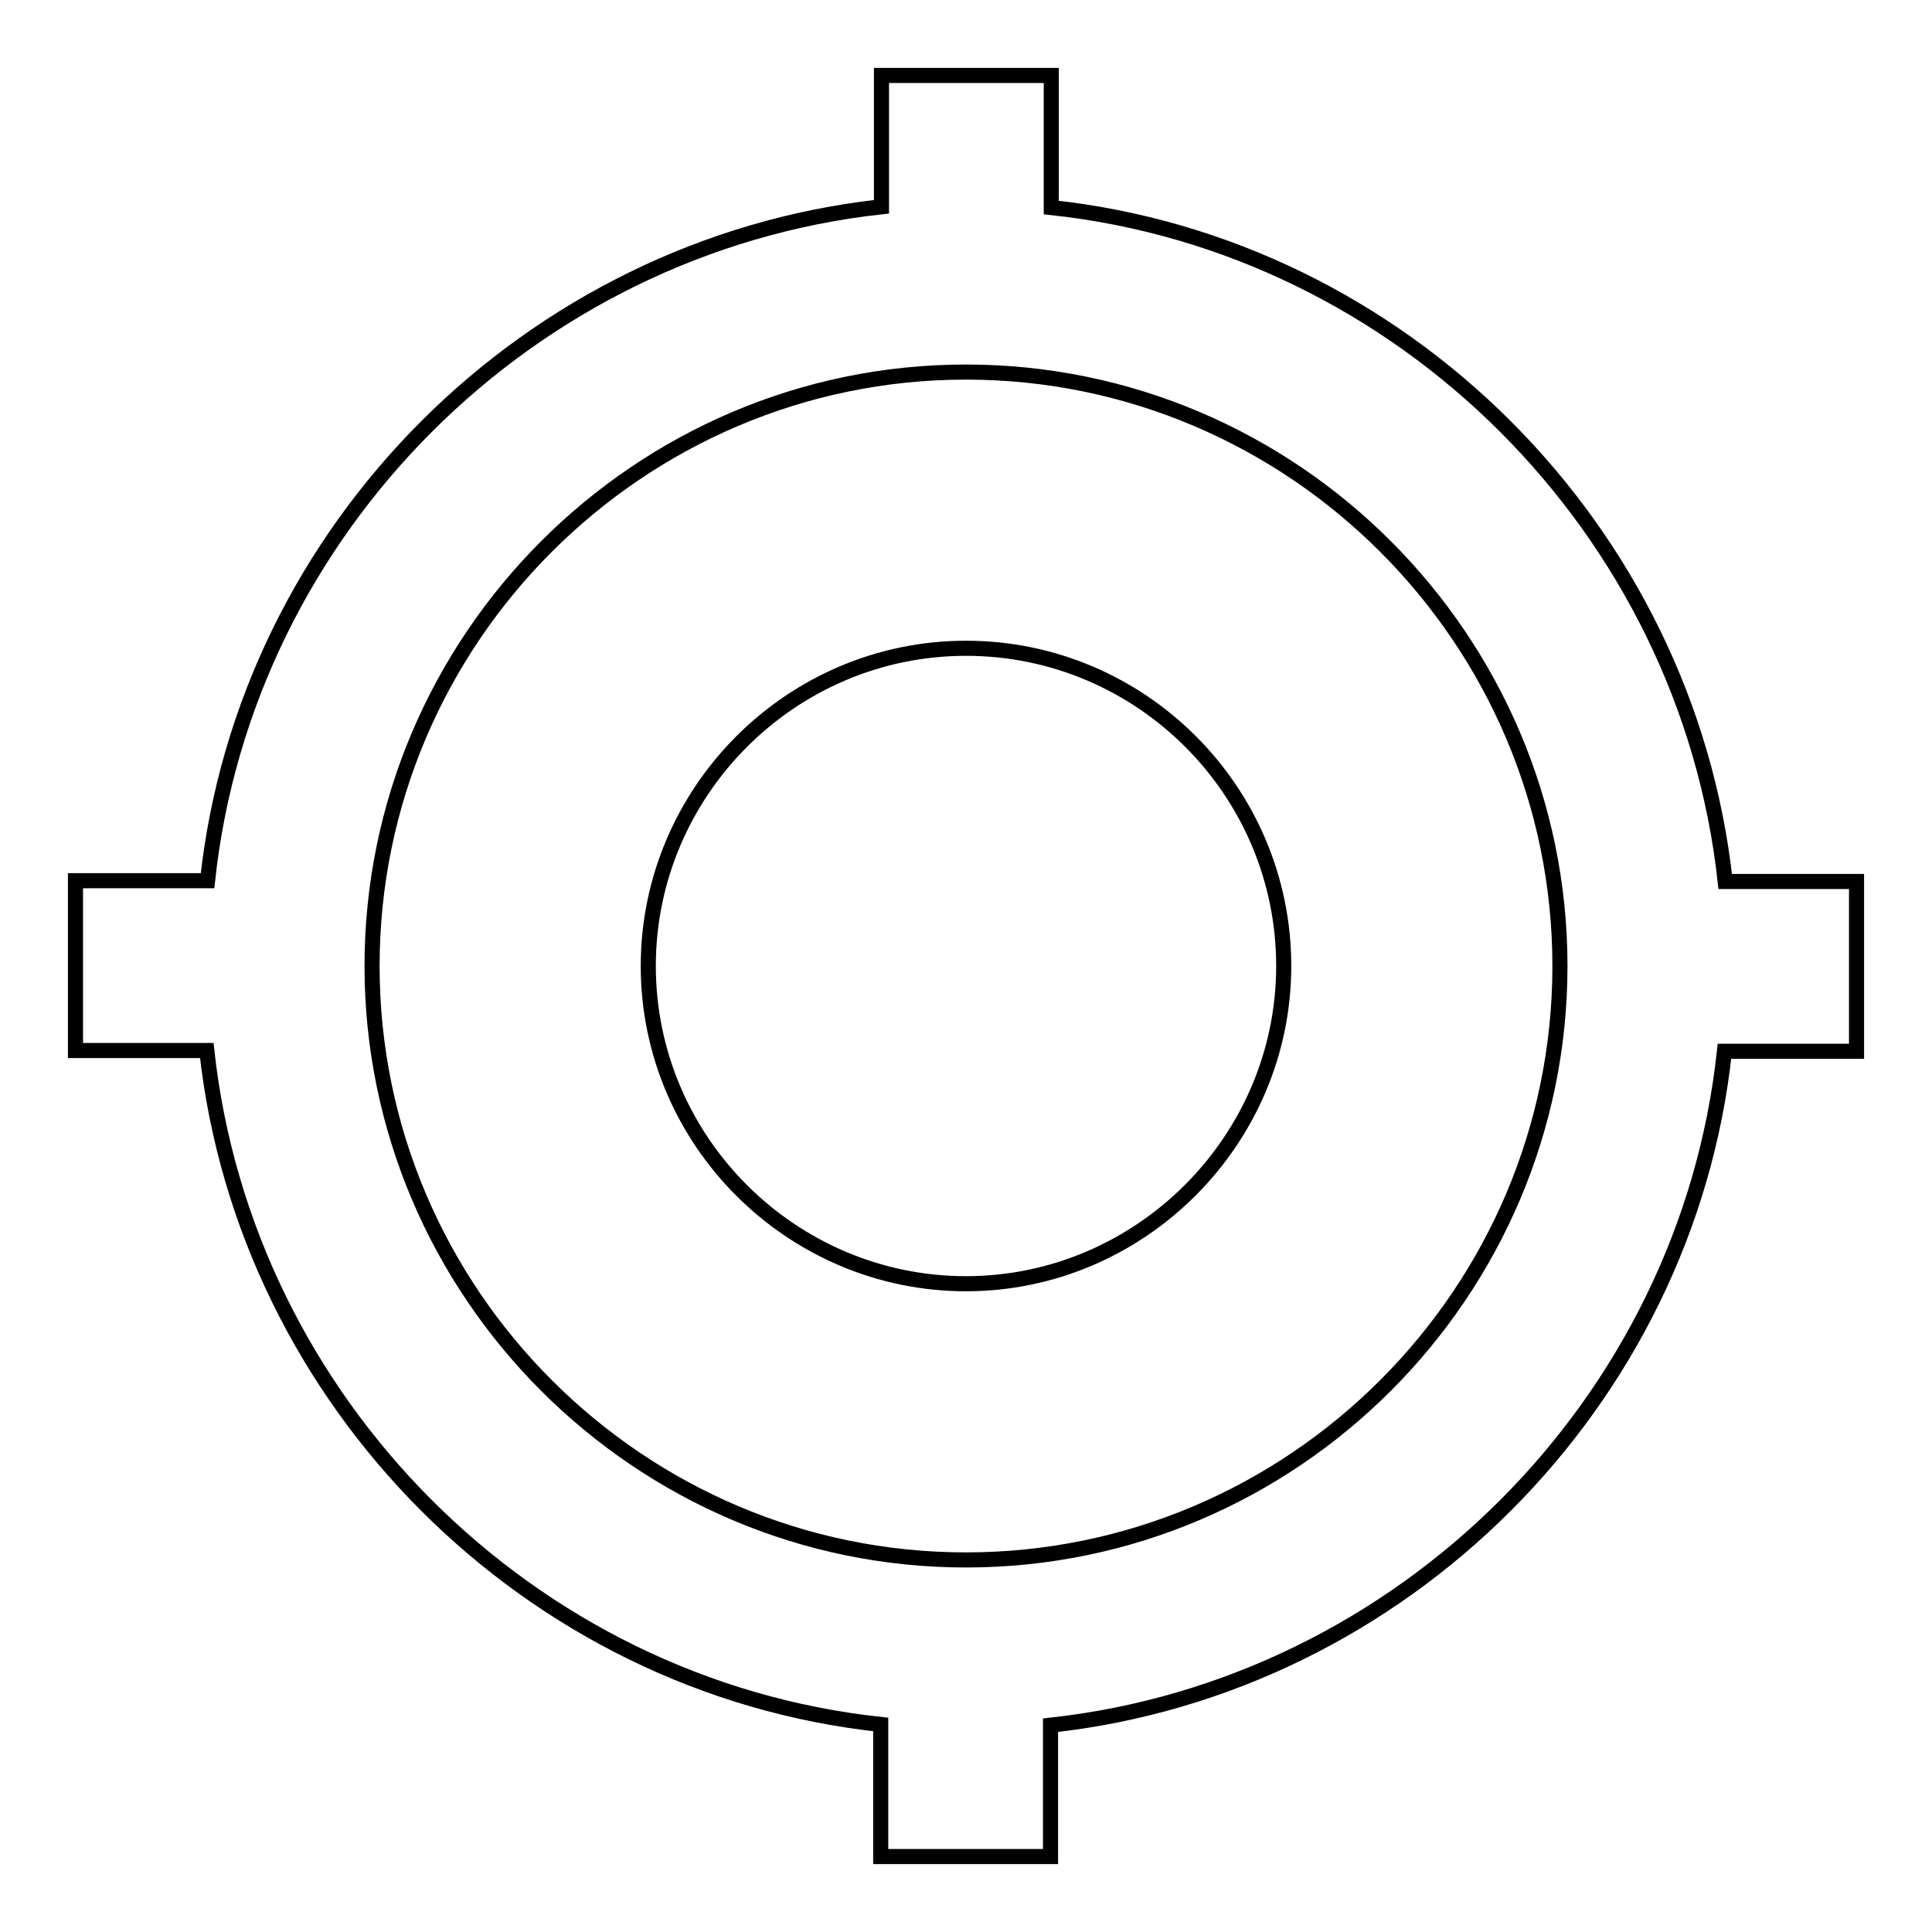 <?xml version="1.0" encoding="utf-8"?>
<!-- Svg Vector Icons : http://www.onlinewebfonts.com/icon -->
<!DOCTYPE svg PUBLIC "-//W3C//DTD SVG 1.1//EN" "http://www.w3.org/Graphics/SVG/1.1/DTD/svg11.dtd">
<svg version="1.1" xmlns="http://www.w3.org/2000/svg" xmlns:xlink="http://www.w3.org/1999/xlink" x="0px" y="0px" viewBox="0 0 256 256" enable-background="new 0 0 256 256" xml:space="preserve">
<g> <path stroke-width="2" fill-opacity="0" stroke="#000000"  d="M128,85.9c-23.2,0-42.1,19-42.1,42.1c0,23.2,19,42.1,42.1,42.1s42.1-19,42.1-42.1 C170.1,104.8,151.2,85.9,128,85.9z M228.6,116.8c-5.1-46.6-42.7-84.3-89.3-89.3V10h-22.5v17.4c-46.6,5.1-84.3,42.7-89.3,89.3H10 v22.5h17.4c5.1,46.6,42.7,84.3,89.3,89.3V246h22.5v-17.4c46.6-5.1,84.3-42.7,89.3-89.3H246v-22.5H228.6z M128,206.7 c-43.3,0-78.7-35.4-78.7-78.7c0-43.3,35.4-78.7,78.7-78.7c43.3,0,78.7,35.4,78.7,78.7S171.3,206.7,128,206.7z"/></g>
</svg>
